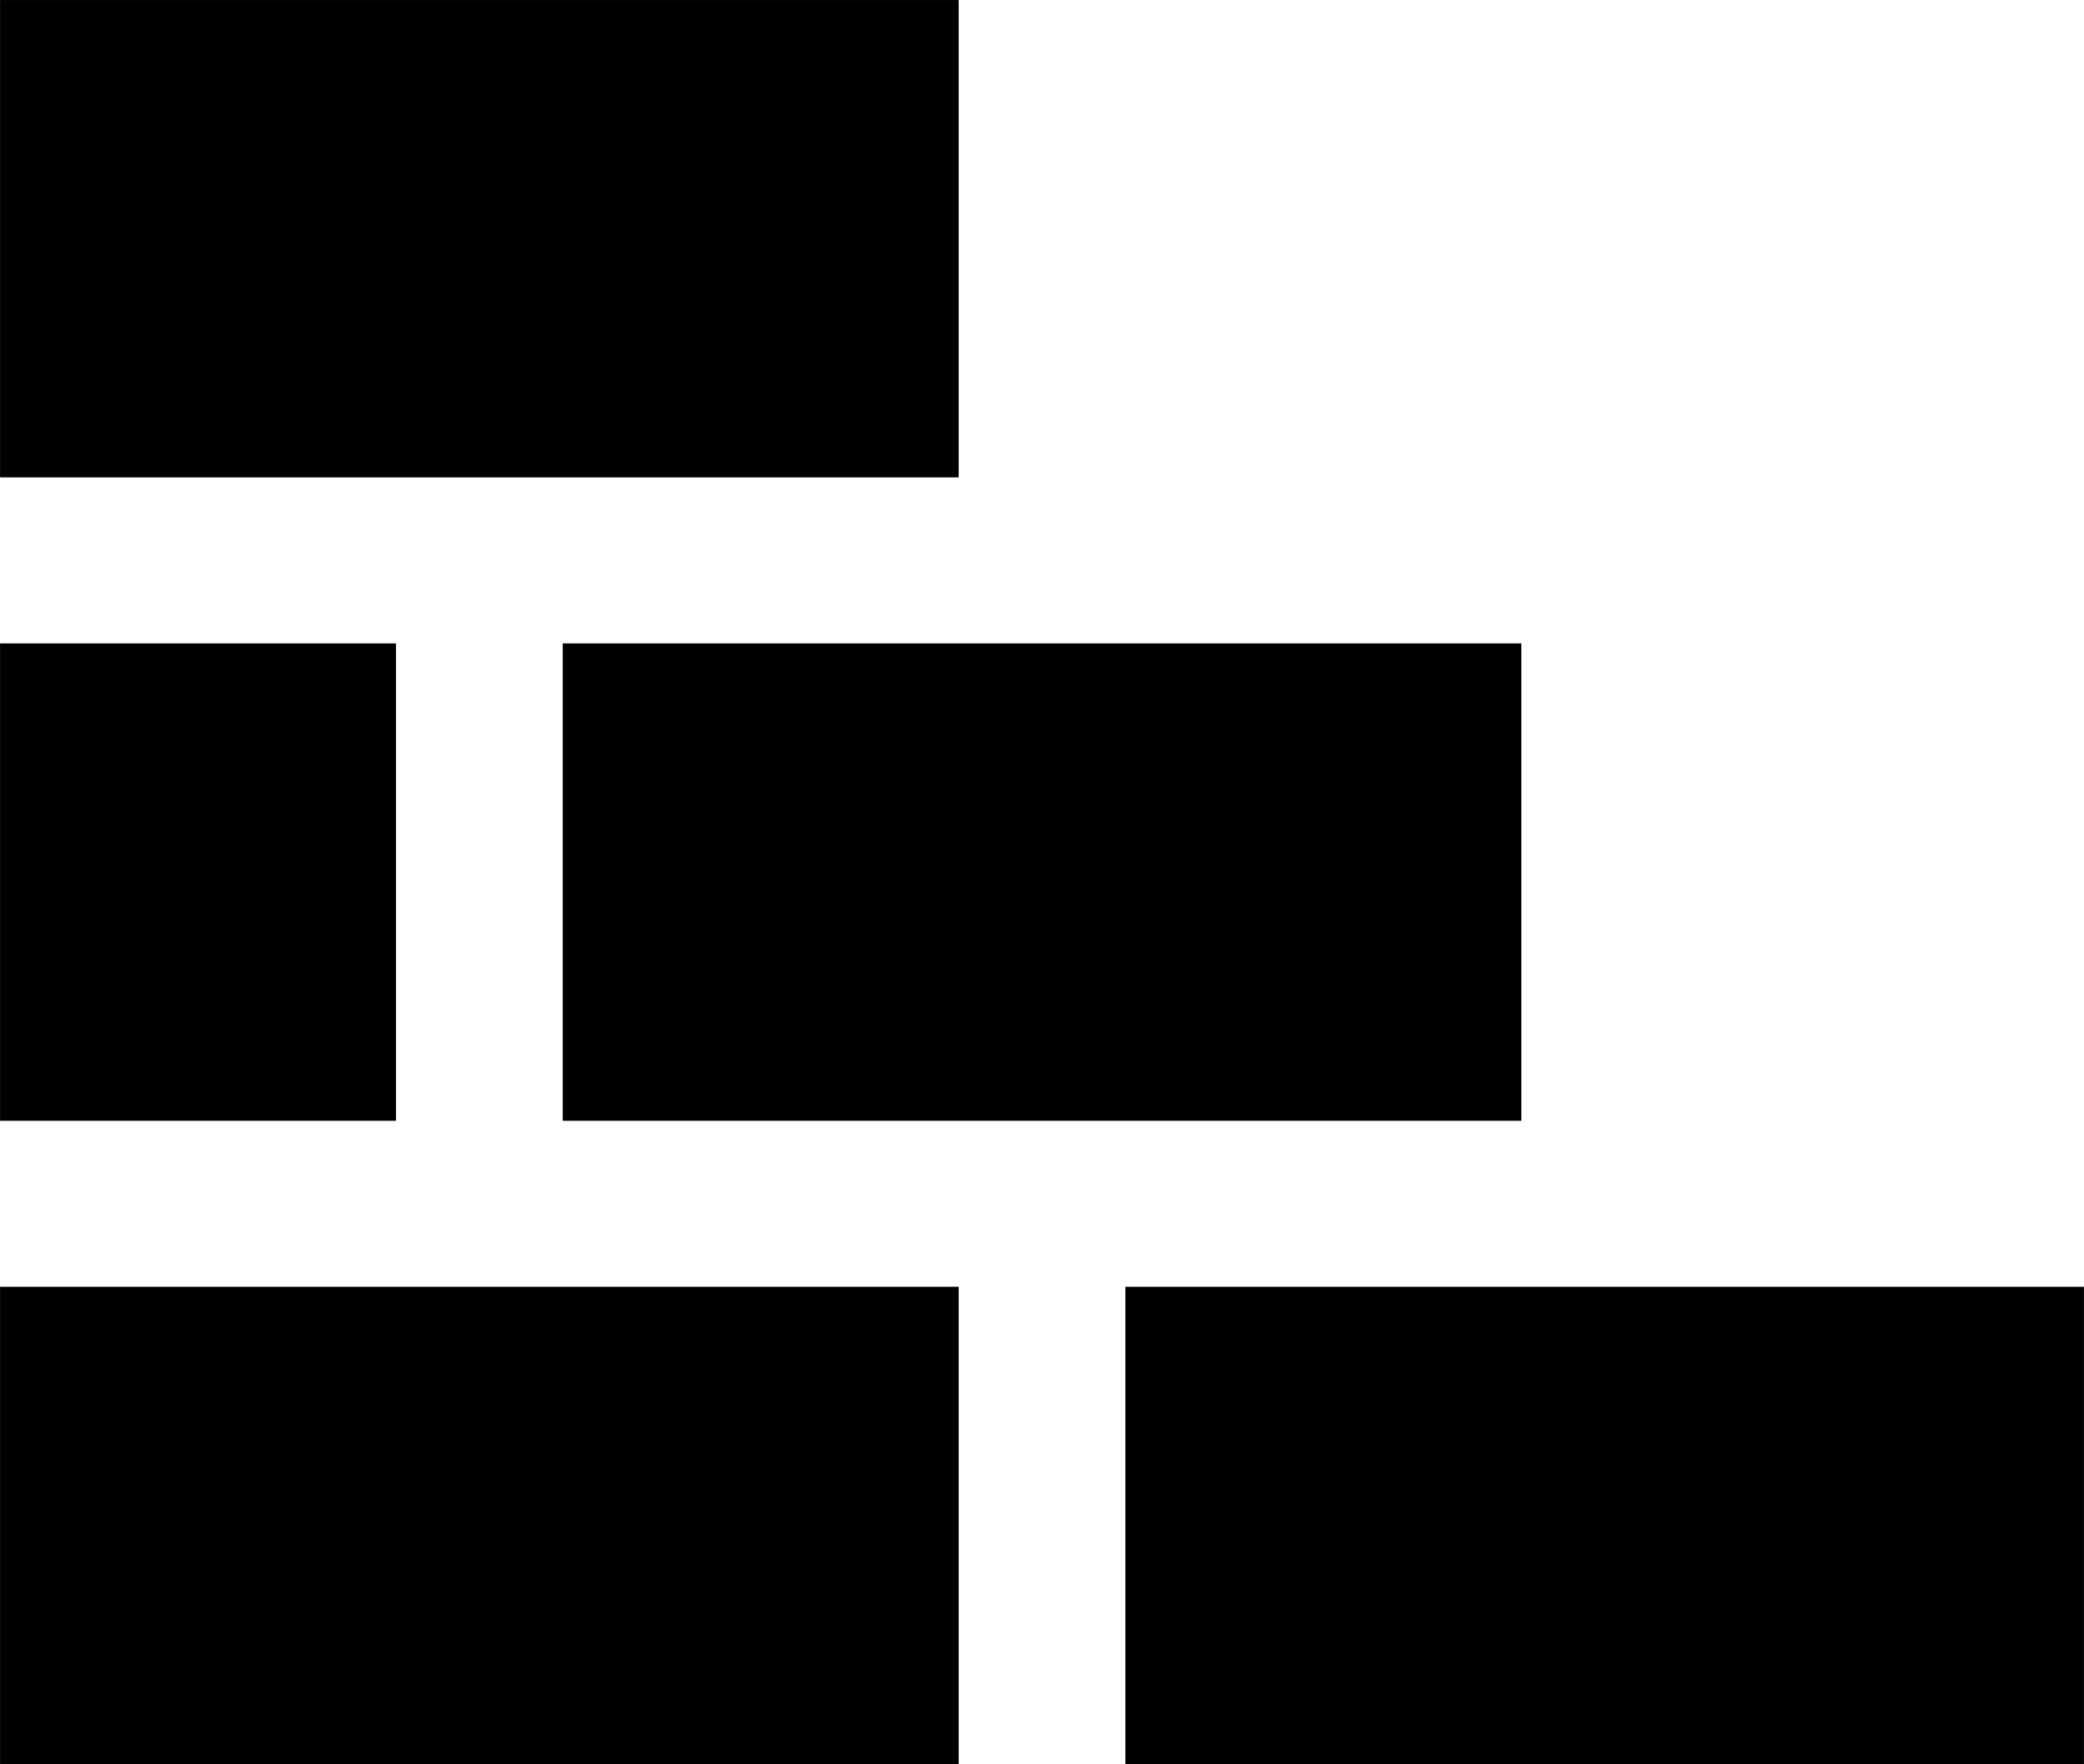 <?xml version="1.0" encoding="UTF-8"?><svg xmlns="http://www.w3.org/2000/svg" xmlns:xlink="http://www.w3.org/1999/xlink" height="433.4" preserveAspectRatio="xMidYMid meet" version="1.0" viewBox="0.0 39.3 512.0 433.4" width="512.0" zoomAndPan="magnify"><g id="change1_1"><path d="M0.013 355.418H235.533V472.694H0.013z" fill="inherit"/><path d="M276.483 355.418H511.987V472.694H276.483z" fill="inherit"/><path d="M0.013 197.361H97.29V314.636H0.013z" fill="inherit"/><path d="M138.257 197.361H373.761V314.636H138.257z" fill="inherit"/><path d="M0.013 39.306H235.533V156.582H0.013z" fill="inherit"/></g></svg>